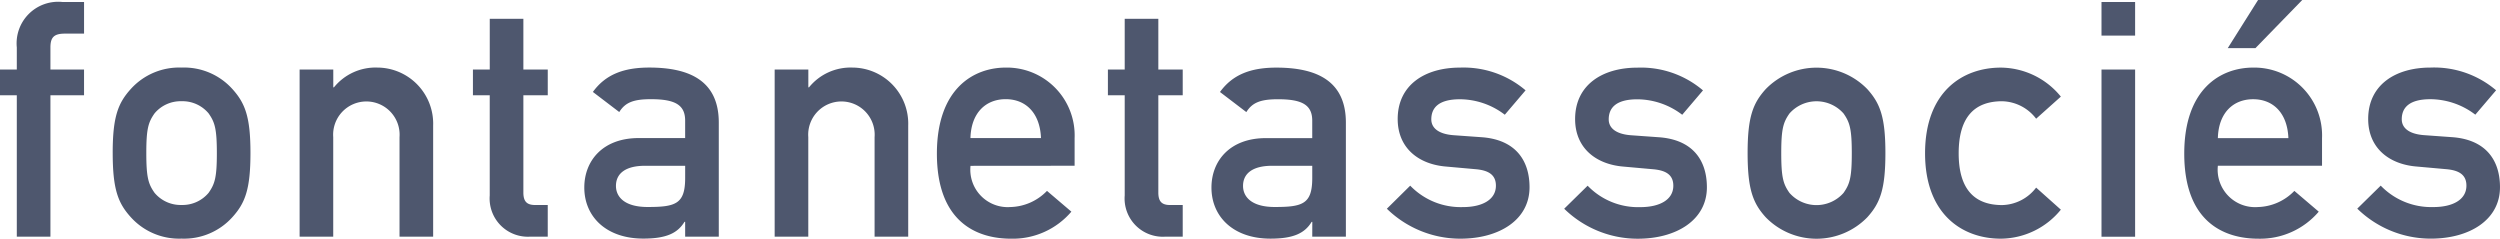 <?xml version="1.0" encoding="UTF-8"?> <svg xmlns="http://www.w3.org/2000/svg" viewBox="0 0 226.25 21.6" fill="#4e576e"><path d="M70.107 21.417h3.043v-9.008a3.008 3.008 0 1 1 6 0v9.007h3.043V11.365a5.074 5.074 0 0 0-5.041-5.25 4.845 4.845 0 0 0-3.937 1.79h-.06v-1.61h-3.048Zm-8.1-5.309c0 2.356-.865 2.625-3.4 2.625-2.058 0-2.863-.895-2.863-1.909 0-1.1.835-1.82 2.625-1.82h3.639Zm0 5.309h3.043V11.095c0-3.729-2.565-4.981-6.294-4.981-2.267 0-3.937.6-5.1 2.207l2.387 1.819c.537-.864 1.282-1.163 2.863-1.163 2.178 0 3.1.507 3.1 1.939v1.579H57.8c-3.252 0-4.921 2.057-4.921 4.474 0 2.625 1.968 4.623 5.339 4.623 2.058 0 3.1-.477 3.729-1.521h.059ZM44.323 6.295H42.8V8.62h1.521v9.068a3.46 3.46 0 0 0 3.669 3.729h1.581v-2.864h-1.132c-.746 0-1.074-.3-1.074-1.133v-8.8h2.207V6.295h-2.207V1.7h-3.042ZM27.115 21.417h3.042v-9.008a3.008 3.008 0 1 1 6 0v9.007H39.2V11.365a5.074 5.074 0 0 0-5.041-5.25 4.843 4.843 0 0 0-3.937 1.79h-.06v-1.61h-3.047Zm-7.49-7.547c0 2.178-.179 2.775-.746 3.58a3.074 3.074 0 0 1-2.446 1.1 3.076 3.076 0 0 1-2.446-1.1c-.567-.805-.746-1.4-.746-3.609 0-2.177.179-2.774.746-3.58a3.076 3.076 0 0 1 2.446-1.1 3.074 3.074 0 0 1 2.446 1.1c.567.806.746 1.4.746 3.609m-9.425-.029c0 3.281.478 4.534 1.64 5.817a5.886 5.886 0 0 0 4.593 1.937 5.884 5.884 0 0 0 4.594-1.938c1.163-1.283 1.64-2.536 1.64-5.817 0-3.252-.477-4.5-1.64-5.787a5.886 5.886 0 0 0-4.594-1.938 5.888 5.888 0 0 0-4.594 1.938c-1.163 1.283-1.64 2.536-1.64 5.787m-8.678 7.577h3.043V8.62h3.042V6.295H4.564v-2c0-.925.329-1.252 1.313-1.252h1.73V.179H5.638a3.762 3.762 0 0 0-4.117 4.116v2H0V8.62h1.521Z" data-name="Tracé 1"></path><path d="M101.786 6.295h-1.521v2.326h1.521v9.068a3.46 3.46 0 0 0 3.669 3.729h1.581v-2.864h-1.133c-.746 0-1.074-.3-1.074-1.133v-8.8h2.207V6.295h-2.207V1.701h-3.043Zm-13.96 6.2c.06-2.3 1.4-3.52 3.192-3.52s3.1 1.223 3.192 3.52ZM97.252 15v-2.501a6.138 6.138 0 0 0-6.229-6.383c-2.923 0-6.234 1.909-6.234 7.785 0 6.2 3.609 7.7 6.712 7.7a6.963 6.963 0 0 0 5.458-2.446l-2.207-1.88a4.752 4.752 0 0 1-3.311 1.462 3.386 3.386 0 0 1-3.61-3.729Z" data-name="Tracé 2"></path><path d="M213.333 18.882a9.517 9.517 0 0 0 6.652 2.714c3.519 0 6.264-1.7 6.264-4.653 0-2.416-1.253-4.326-4.384-4.533l-2.506-.18c-1.521-.12-2-.776-2-1.432 0-1.044.658-1.82 2.6-1.82a6.738 6.738 0 0 1 4.057 1.4l1.88-2.207a8.651 8.651 0 0 0-5.937-2.056c-3.191 0-5.638 1.58-5.638 4.653 0 2.595 1.85 4.087 4.355 4.3l2.686.24c1.043.09 1.849.417 1.849 1.491 0 1.283-1.254 1.939-2.983 1.939a6.339 6.339 0 0 1-4.773-1.939ZM200.717 12.5c.059-2.3 1.4-3.52 3.192-3.52s3.1 1.223 3.191 3.52Zm9.427 2.5v-2.5a6.138 6.138 0 0 0-6.234-6.383c-2.924 0-6.235 1.909-6.235 7.785 0 6.2 3.609 7.7 6.712 7.7a6.964 6.964 0 0 0 5.459-2.446l-2.207-1.88a4.754 4.754 0 0 1-3.312 1.462 3.386 3.386 0 0 1-3.61-3.738Zm-8.532-10.645h2.506L208.354 0h-4Zm-11.426-1.133h3.042V.179h-3.042Zm0 18.2h3.042V6.294h-3.042Zm-5.916-4.444a3.972 3.972 0 0 1-3.073 1.581c-2.476 0-3.937-1.4-3.937-4.683 0-3.31 1.461-4.713 3.937-4.713a3.972 3.972 0 0 1 3.073 1.581l2.237-2a7.071 7.071 0 0 0-5.429-2.625c-3.489 0-6.86 2.207-6.86 7.755 0 5.518 3.371 7.726 6.86 7.726a7.071 7.071 0 0 0 5.429-2.625Zm-16.683-3.1c0 2.178-.179 2.775-.747 3.58a3.263 3.263 0 0 1-4.892 0c-.567-.805-.745-1.4-.745-3.609 0-2.177.178-2.774.745-3.58a3.263 3.263 0 0 1 4.892 0c.567.806.747 1.4.747 3.609m-9.428-.029c0 3.281.478 4.534 1.642 5.817a6.412 6.412 0 0 0 9.187 0c1.163-1.283 1.641-2.536 1.641-5.817 0-3.252-.478-4.5-1.641-5.787a6.412 6.412 0 0 0-9.187 0c-1.164 1.283-1.642 2.536-1.642 5.787m-16.6 5.041a9.516 9.516 0 0 0 6.651 2.714c3.52 0 6.264-1.7 6.264-4.653 0-2.416-1.252-4.326-4.385-4.533l-2.5-.179c-1.521-.12-2-.776-2-1.432 0-1.044.656-1.82 2.595-1.82a6.737 6.737 0 0 1 4.057 1.4l1.879-2.207a8.647 8.647 0 0 0-5.935-2.058c-3.192 0-5.637 1.58-5.637 4.653 0 2.595 1.849 4.087 4.355 4.3l2.684.24c1.045.09 1.849.417 1.849 1.491 0 1.283-1.252 1.939-2.982 1.939a6.338 6.338 0 0 1-4.773-1.939Zm-16.048 0a9.515 9.515 0 0 0 6.648 2.71c3.519 0 6.264-1.7 6.264-4.653 0-2.416-1.254-4.326-4.384-4.533l-2.506-.179c-1.521-.12-2-.776-2-1.432 0-1.044.656-1.82 2.595-1.82a6.736 6.736 0 0 1 4.057 1.4l1.88-2.207a8.65 8.65 0 0 0-5.936-2.058c-3.191 0-5.638 1.58-5.638 4.653 0 2.595 1.85 4.087 4.355 4.3l2.685.24c1.044.09 1.849.417 1.849 1.491 0 1.283-1.254 1.939-2.984 1.939a6.337 6.337 0 0 1-4.772-1.939Zm-6.752-2.782c0 2.356-.865 2.625-3.4 2.625-2.058 0-2.864-.895-2.864-1.909 0-1.1.835-1.82 2.625-1.82h3.639Zm0 5.309h3.043V11.1c0-3.729-2.566-4.981-6.294-4.981-2.267 0-3.937.6-5.1 2.207l2.386 1.819c.537-.864 1.283-1.163 2.864-1.163 2.177 0 3.1.507 3.1 1.939V12.5h-4.199c-3.252 0-4.922 2.057-4.922 4.474 0 2.625 1.968 4.623 5.339 4.623 2.058 0 3.1-.477 3.729-1.521h.059Z" data-name="Tracé 3"></path></svg> 